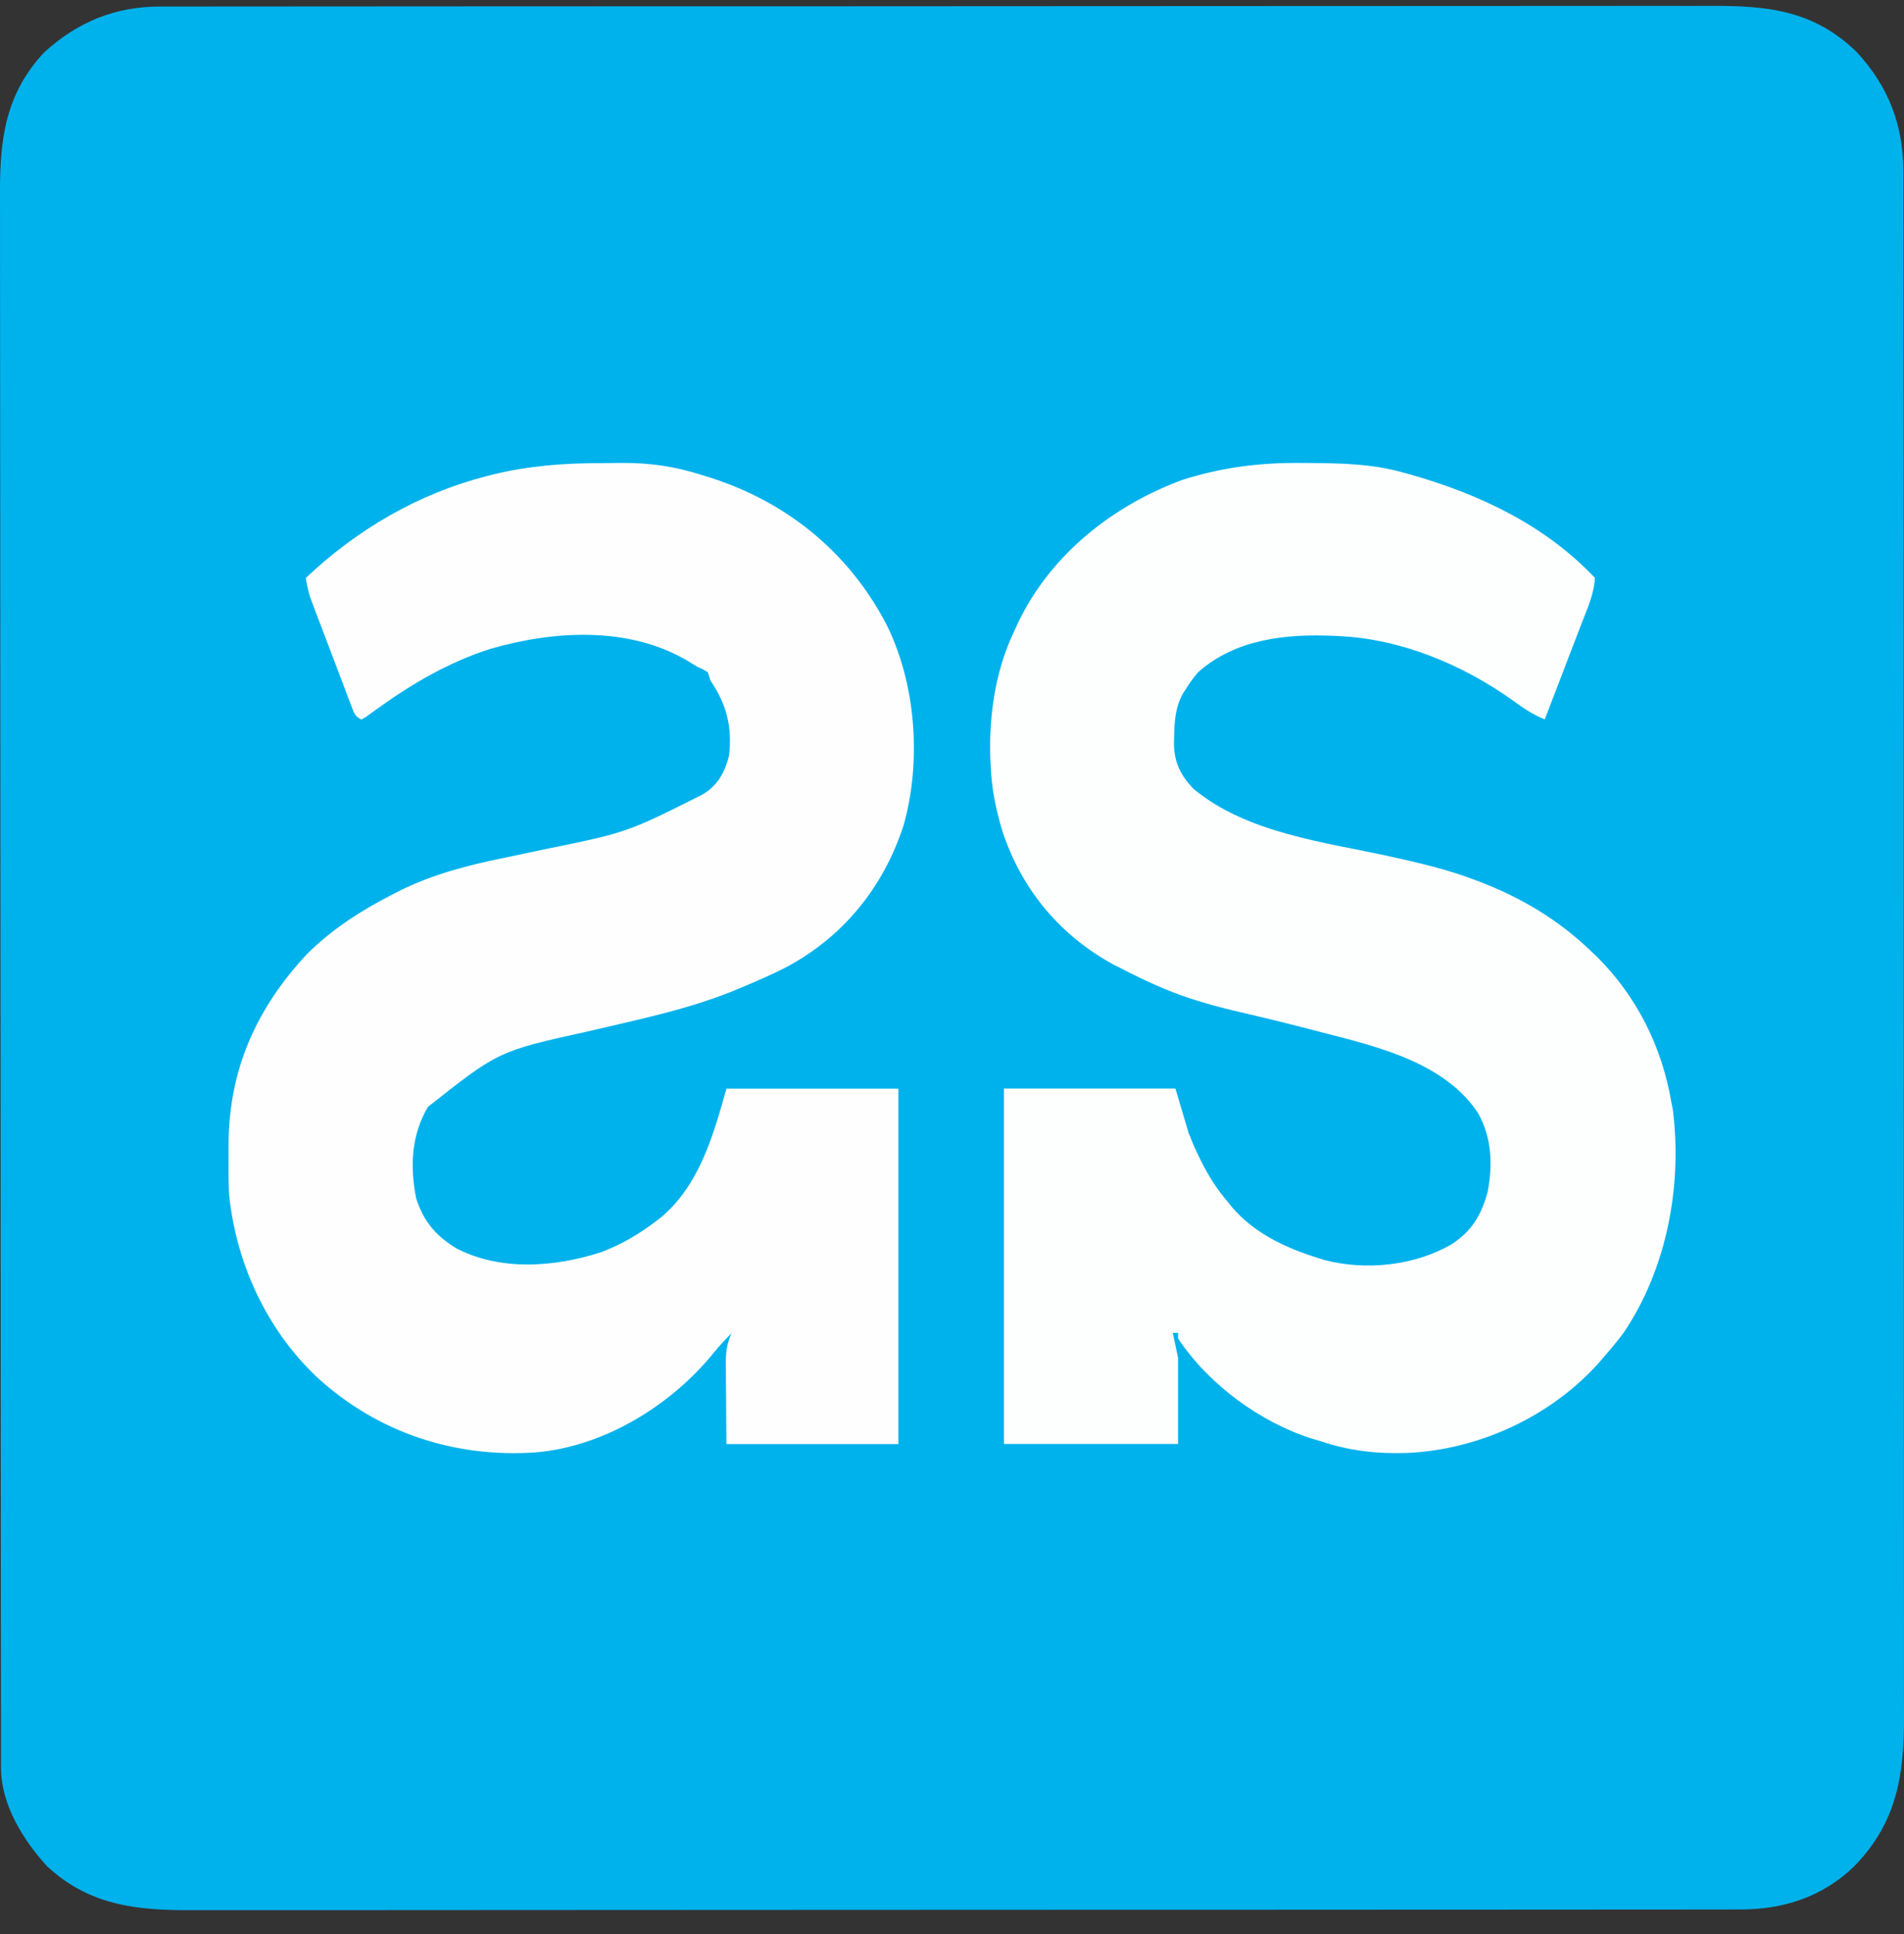 <svg width="64" height="65" viewBox="0 0 64 65" fill="none" xmlns="http://www.w3.org/2000/svg">
<rect x="0" y="0" width="64" height="65" fill="#333333" stroke="none"/>
<g id="Group 14">
<path id="Vector" d="M5.386 0.22C5.479 0.22 5.572 0.22 5.668 0.22C5.981 0.219 6.295 0.219 6.609 0.22C6.835 0.219 7.061 0.219 7.288 0.219C7.846 0.218 8.404 0.218 8.962 0.218C9.63 0.218 10.298 0.217 10.967 0.217C12.582 0.215 14.198 0.215 15.813 0.214C16.577 0.214 17.341 0.214 18.106 0.213C20.721 0.212 23.337 0.211 25.953 0.211C26.117 0.211 26.282 0.211 26.446 0.211C26.61 0.211 26.775 0.211 26.94 0.211C27.27 0.211 27.6 0.211 27.93 0.211C28.012 0.211 28.094 0.211 28.179 0.211C30.834 0.21 33.489 0.209 36.144 0.207C38.95 0.204 41.758 0.203 44.564 0.203C44.873 0.203 45.181 0.203 45.489 0.203C45.565 0.203 45.641 0.203 45.719 0.203C46.94 0.203 48.161 0.202 49.382 0.201C50.609 0.199 51.836 0.199 53.063 0.2C53.792 0.2 54.522 0.2 55.251 0.198C55.795 0.197 56.34 0.198 56.884 0.199C57.104 0.199 57.325 0.199 57.545 0.198C59.433 0.192 60.955 0.351 62.391 1.729C63.482 2.897 63.983 4.211 63.977 5.794C63.977 5.887 63.977 5.979 63.978 6.075C63.978 6.386 63.978 6.697 63.977 7.008C63.978 7.234 63.978 7.459 63.979 7.684C63.98 8.174 63.98 8.664 63.98 9.154C63.98 9.883 63.98 10.611 63.981 11.34C63.983 12.717 63.983 14.094 63.984 15.471C63.984 16.534 63.984 17.598 63.985 18.661C63.985 18.967 63.985 19.274 63.985 19.58C63.985 19.694 63.985 19.694 63.985 19.811C63.986 21.952 63.987 24.093 63.987 26.235C63.987 26.315 63.987 26.396 63.987 26.479C63.987 26.888 63.987 27.297 63.987 27.707C63.987 27.828 63.987 27.828 63.987 27.953C63.987 28.117 63.987 28.281 63.987 28.446C63.987 31.002 63.988 33.558 63.991 36.114C63.993 38.986 63.995 41.858 63.995 44.73C63.995 45.037 63.995 45.343 63.995 45.65C63.995 45.763 63.995 45.763 63.995 45.878C63.995 47.091 63.996 48.304 63.997 49.517C63.999 50.737 63.999 51.956 63.998 53.176C63.997 53.9 63.998 54.624 63.999 55.348C64.001 55.89 64 56.431 63.998 56.972C63.998 57.191 63.998 57.409 64 57.628C64.008 59.626 63.778 61.24 62.32 62.729C61.254 63.759 59.929 64.181 58.479 64.174C58.386 64.175 58.292 64.175 58.196 64.175C57.883 64.176 57.571 64.176 57.258 64.175C57.032 64.176 56.805 64.176 56.578 64.177C56.086 64.177 55.594 64.178 55.101 64.177C54.369 64.177 53.637 64.178 52.905 64.179C51.521 64.181 50.137 64.181 48.753 64.181C47.684 64.181 46.615 64.182 45.546 64.182C45.239 64.183 44.931 64.183 44.623 64.183C44.508 64.183 44.508 64.183 44.391 64.183C42.239 64.184 40.087 64.185 37.935 64.185C37.814 64.185 37.814 64.185 37.69 64.185C37.278 64.185 36.867 64.185 36.456 64.185C36.374 64.185 36.293 64.185 36.209 64.185C36.044 64.185 35.878 64.185 35.713 64.185C33.144 64.184 30.576 64.186 28.007 64.188C25.12 64.191 22.233 64.193 19.347 64.192C19.039 64.192 18.731 64.192 18.423 64.192C18.309 64.192 18.309 64.192 18.193 64.192C16.974 64.192 15.755 64.194 14.536 64.195C13.31 64.197 12.085 64.197 10.859 64.196C10.131 64.195 9.403 64.195 8.676 64.197C8.132 64.198 7.588 64.198 7.044 64.196C6.824 64.196 6.604 64.196 6.385 64.197C4.562 64.205 2.978 64.024 1.577 62.716C0.771 61.832 0.035 60.644 0.034 59.414C0.034 59.334 0.034 59.254 0.033 59.172C0.034 59.085 0.034 58.998 0.034 58.908C0.034 58.814 0.033 58.721 0.033 58.625C0.033 58.309 0.033 57.994 0.033 57.679C0.032 57.452 0.032 57.224 0.032 56.997C0.031 56.436 0.03 55.875 0.03 55.314C0.03 54.642 0.029 53.971 0.028 53.299C0.026 51.675 0.026 50.052 0.025 48.428C0.024 47.66 0.024 46.892 0.023 46.123C0.022 43.494 0.02 40.865 0.02 38.236C0.02 38.071 0.02 37.906 0.02 37.74C0.02 37.658 0.02 37.577 0.02 37.492C0.019 37.078 0.019 36.663 0.019 36.248C0.019 36.166 0.019 36.083 0.019 35.998C0.018 33.33 0.016 30.661 0.013 27.993C0.01 25.172 0.009 22.35 0.008 19.529C0.008 19.219 0.008 18.91 0.008 18.6C0.008 18.523 0.008 18.447 0.008 18.369C0.008 17.142 0.006 15.915 0.005 14.687C0.003 13.454 0.002 12.22 0.003 10.986C0.004 10.254 0.003 9.521 0.001 8.788C-0 8.241 0 7.693 0.001 7.145C0.002 6.924 0.001 6.703 0 6.482C-0.008 4.676 0.187 3.15 1.481 1.764C2.603 0.74 3.868 0.218 5.386 0.22Z" fill="#00B2EC"/>
<path id="Vector_2" d="M43.75 15.559C43.824 15.559 43.899 15.559 43.975 15.56C45.047 15.568 46.095 15.584 47.136 15.873C47.224 15.898 47.311 15.922 47.401 15.946C49.703 16.602 51.899 17.619 53.61 19.419C53.584 19.961 53.355 20.456 53.163 20.952C53.128 21.044 53.093 21.137 53.056 21.232C52.944 21.526 52.831 21.819 52.717 22.113C52.641 22.313 52.564 22.512 52.488 22.712C52.301 23.201 52.113 23.689 51.925 24.177C51.535 24.022 51.217 23.809 50.877 23.559C49.16 22.331 47.1 21.476 45.008 21.378C44.916 21.374 44.916 21.374 44.822 21.369C43.245 21.301 41.545 21.469 40.284 22.583C40.122 22.764 39.993 22.943 39.865 23.151C39.827 23.21 39.789 23.268 39.75 23.329C39.499 23.799 39.475 24.267 39.466 24.795C39.465 24.862 39.463 24.929 39.461 24.998C39.468 25.624 39.687 26.058 40.109 26.504C41.898 28.002 44.535 28.304 46.693 28.777C47.688 28.997 48.663 29.221 49.619 29.589C49.68 29.612 49.74 29.635 49.802 29.659C51.156 30.188 52.356 30.899 53.432 31.921C53.513 31.998 53.594 32.074 53.678 32.153C55.003 33.471 55.863 35.163 56.181 37.053C56.206 37.174 56.206 37.174 56.23 37.298C56.554 39.877 56.017 42.66 54.574 44.795C54.379 45.054 54.176 45.3 53.964 45.543C53.891 45.628 53.819 45.714 53.744 45.801C52.097 47.636 49.686 48.723 47.302 48.832C46.27 48.863 45.369 48.765 44.388 48.435C44.251 48.395 44.251 48.395 44.111 48.354C42.389 47.815 40.632 46.543 39.599 44.983C39.599 44.922 39.599 44.86 39.599 44.797C39.541 44.797 39.482 44.797 39.422 44.797C39.48 45.074 39.539 45.351 39.599 45.636C39.599 46.591 39.599 47.545 39.599 48.529C37.668 48.529 35.736 48.529 33.747 48.529C33.747 44.588 33.747 40.647 33.747 36.586C35.649 36.586 37.551 36.586 39.51 36.586C39.657 37.079 39.803 37.571 39.954 38.079C40.063 38.353 40.167 38.606 40.297 38.866C40.343 38.959 40.343 38.959 40.389 39.053C40.639 39.551 40.925 39.993 41.284 40.411C41.329 40.467 41.374 40.523 41.42 40.581C42.182 41.463 43.233 41.945 44.299 42.278C44.371 42.3 44.444 42.323 44.518 42.347C45.913 42.712 47.559 42.541 48.808 41.809C49.47 41.372 49.786 40.849 50.004 40.065C50.179 39.145 50.144 38.236 49.688 37.419C48.583 35.726 46.318 35.179 44.525 34.72C44.322 34.668 44.12 34.615 43.917 34.562C43.233 34.384 42.547 34.216 41.859 34.057C41.307 33.93 40.761 33.796 40.22 33.624C40.111 33.589 40.111 33.589 40 33.554C39.216 33.296 38.474 32.952 37.737 32.574C37.646 32.528 37.555 32.482 37.461 32.435C35.668 31.47 34.341 29.921 33.687 27.911C33.477 27.208 33.329 26.501 33.303 25.763C33.298 25.658 33.292 25.552 33.286 25.443C33.243 23.991 33.471 22.494 34.101 21.192C34.138 21.109 34.175 21.027 34.214 20.942C35.331 18.605 37.434 16.984 39.743 16.128C41.081 15.704 42.362 15.544 43.75 15.559Z" fill="#FDFEFE"/>
<path id="Vector_3" d="M20.179 15.565C20.41 15.565 20.64 15.561 20.87 15.558C21.839 15.551 22.691 15.674 23.617 15.973C23.692 15.996 23.767 16.019 23.845 16.043C26.377 16.844 28.47 18.487 29.764 20.923C30.786 22.924 30.985 25.554 30.376 27.728C29.689 29.842 28.342 31.473 26.45 32.495C25.988 32.732 25.517 32.939 25.04 33.139C24.955 33.175 24.955 33.175 24.867 33.213C23.234 33.906 21.455 34.265 19.74 34.668C16.752 35.329 16.752 35.329 14.383 37.202C13.827 38.146 13.775 39.191 13.988 40.274C14.25 41.077 14.671 41.554 15.368 41.971C16.872 42.726 18.641 42.583 20.194 42.088C20.86 41.838 21.443 41.502 22.016 41.068C22.079 41.021 22.142 40.973 22.207 40.924C23.5 39.843 23.969 38.189 24.417 36.59C26.325 36.59 28.233 36.59 30.198 36.59C30.198 40.531 30.198 44.472 30.198 48.532C28.29 48.532 26.383 48.532 24.417 48.532C24.414 48.002 24.41 47.473 24.406 46.928C24.405 46.762 24.403 46.596 24.401 46.425C24.401 46.292 24.4 46.159 24.4 46.026C24.399 45.958 24.398 45.89 24.397 45.82C24.397 45.438 24.433 45.144 24.595 44.8C24.383 45.016 24.178 45.232 23.987 45.469C22.524 47.267 20.283 48.616 18.015 48.812C15.314 49 12.724 48.173 10.671 46.3C8.984 44.713 7.94 42.497 7.699 40.135C7.678 39.692 7.678 39.25 7.682 38.806C7.682 38.694 7.682 38.582 7.682 38.466C7.694 35.924 8.632 33.877 10.313 32.07C11.178 31.208 12.182 30.574 13.251 30.031C13.323 29.994 13.395 29.957 13.469 29.919C14.563 29.382 15.721 29.08 16.901 28.84C17.165 28.785 17.429 28.729 17.693 28.673C17.888 28.632 18.084 28.591 18.279 28.549C21.072 27.98 21.072 27.98 23.617 26.701C23.671 26.666 23.725 26.63 23.78 26.593C24.185 26.288 24.381 25.889 24.506 25.395C24.616 24.422 24.423 23.669 23.884 22.877C23.855 22.784 23.825 22.692 23.795 22.597C23.632 22.494 23.632 22.494 23.439 22.41C23.319 22.336 23.198 22.263 23.078 22.189C21.102 21.042 18.608 21.194 16.485 21.807C15.116 22.242 13.882 22.956 12.707 23.802C12.636 23.853 12.565 23.904 12.492 23.956C12.429 24.002 12.367 24.048 12.302 24.095C12.25 24.124 12.198 24.153 12.145 24.183C11.91 24.059 11.898 23.954 11.802 23.701C11.77 23.618 11.738 23.536 11.705 23.451C11.655 23.316 11.655 23.316 11.603 23.178C11.55 23.04 11.55 23.04 11.497 22.9C11.422 22.705 11.348 22.509 11.275 22.314C11.162 22.016 11.049 21.718 10.935 21.42C10.863 21.231 10.791 21.041 10.719 20.852C10.685 20.763 10.651 20.674 10.616 20.582C10.585 20.498 10.553 20.414 10.521 20.328C10.479 20.218 10.479 20.218 10.437 20.106C10.363 19.881 10.317 19.659 10.278 19.425C12.016 17.782 14.079 16.585 16.358 16.002C16.431 15.983 16.505 15.964 16.581 15.945C17.777 15.654 18.956 15.565 20.179 15.565Z" fill="#FEFEFE"/>
</g>
</svg>

